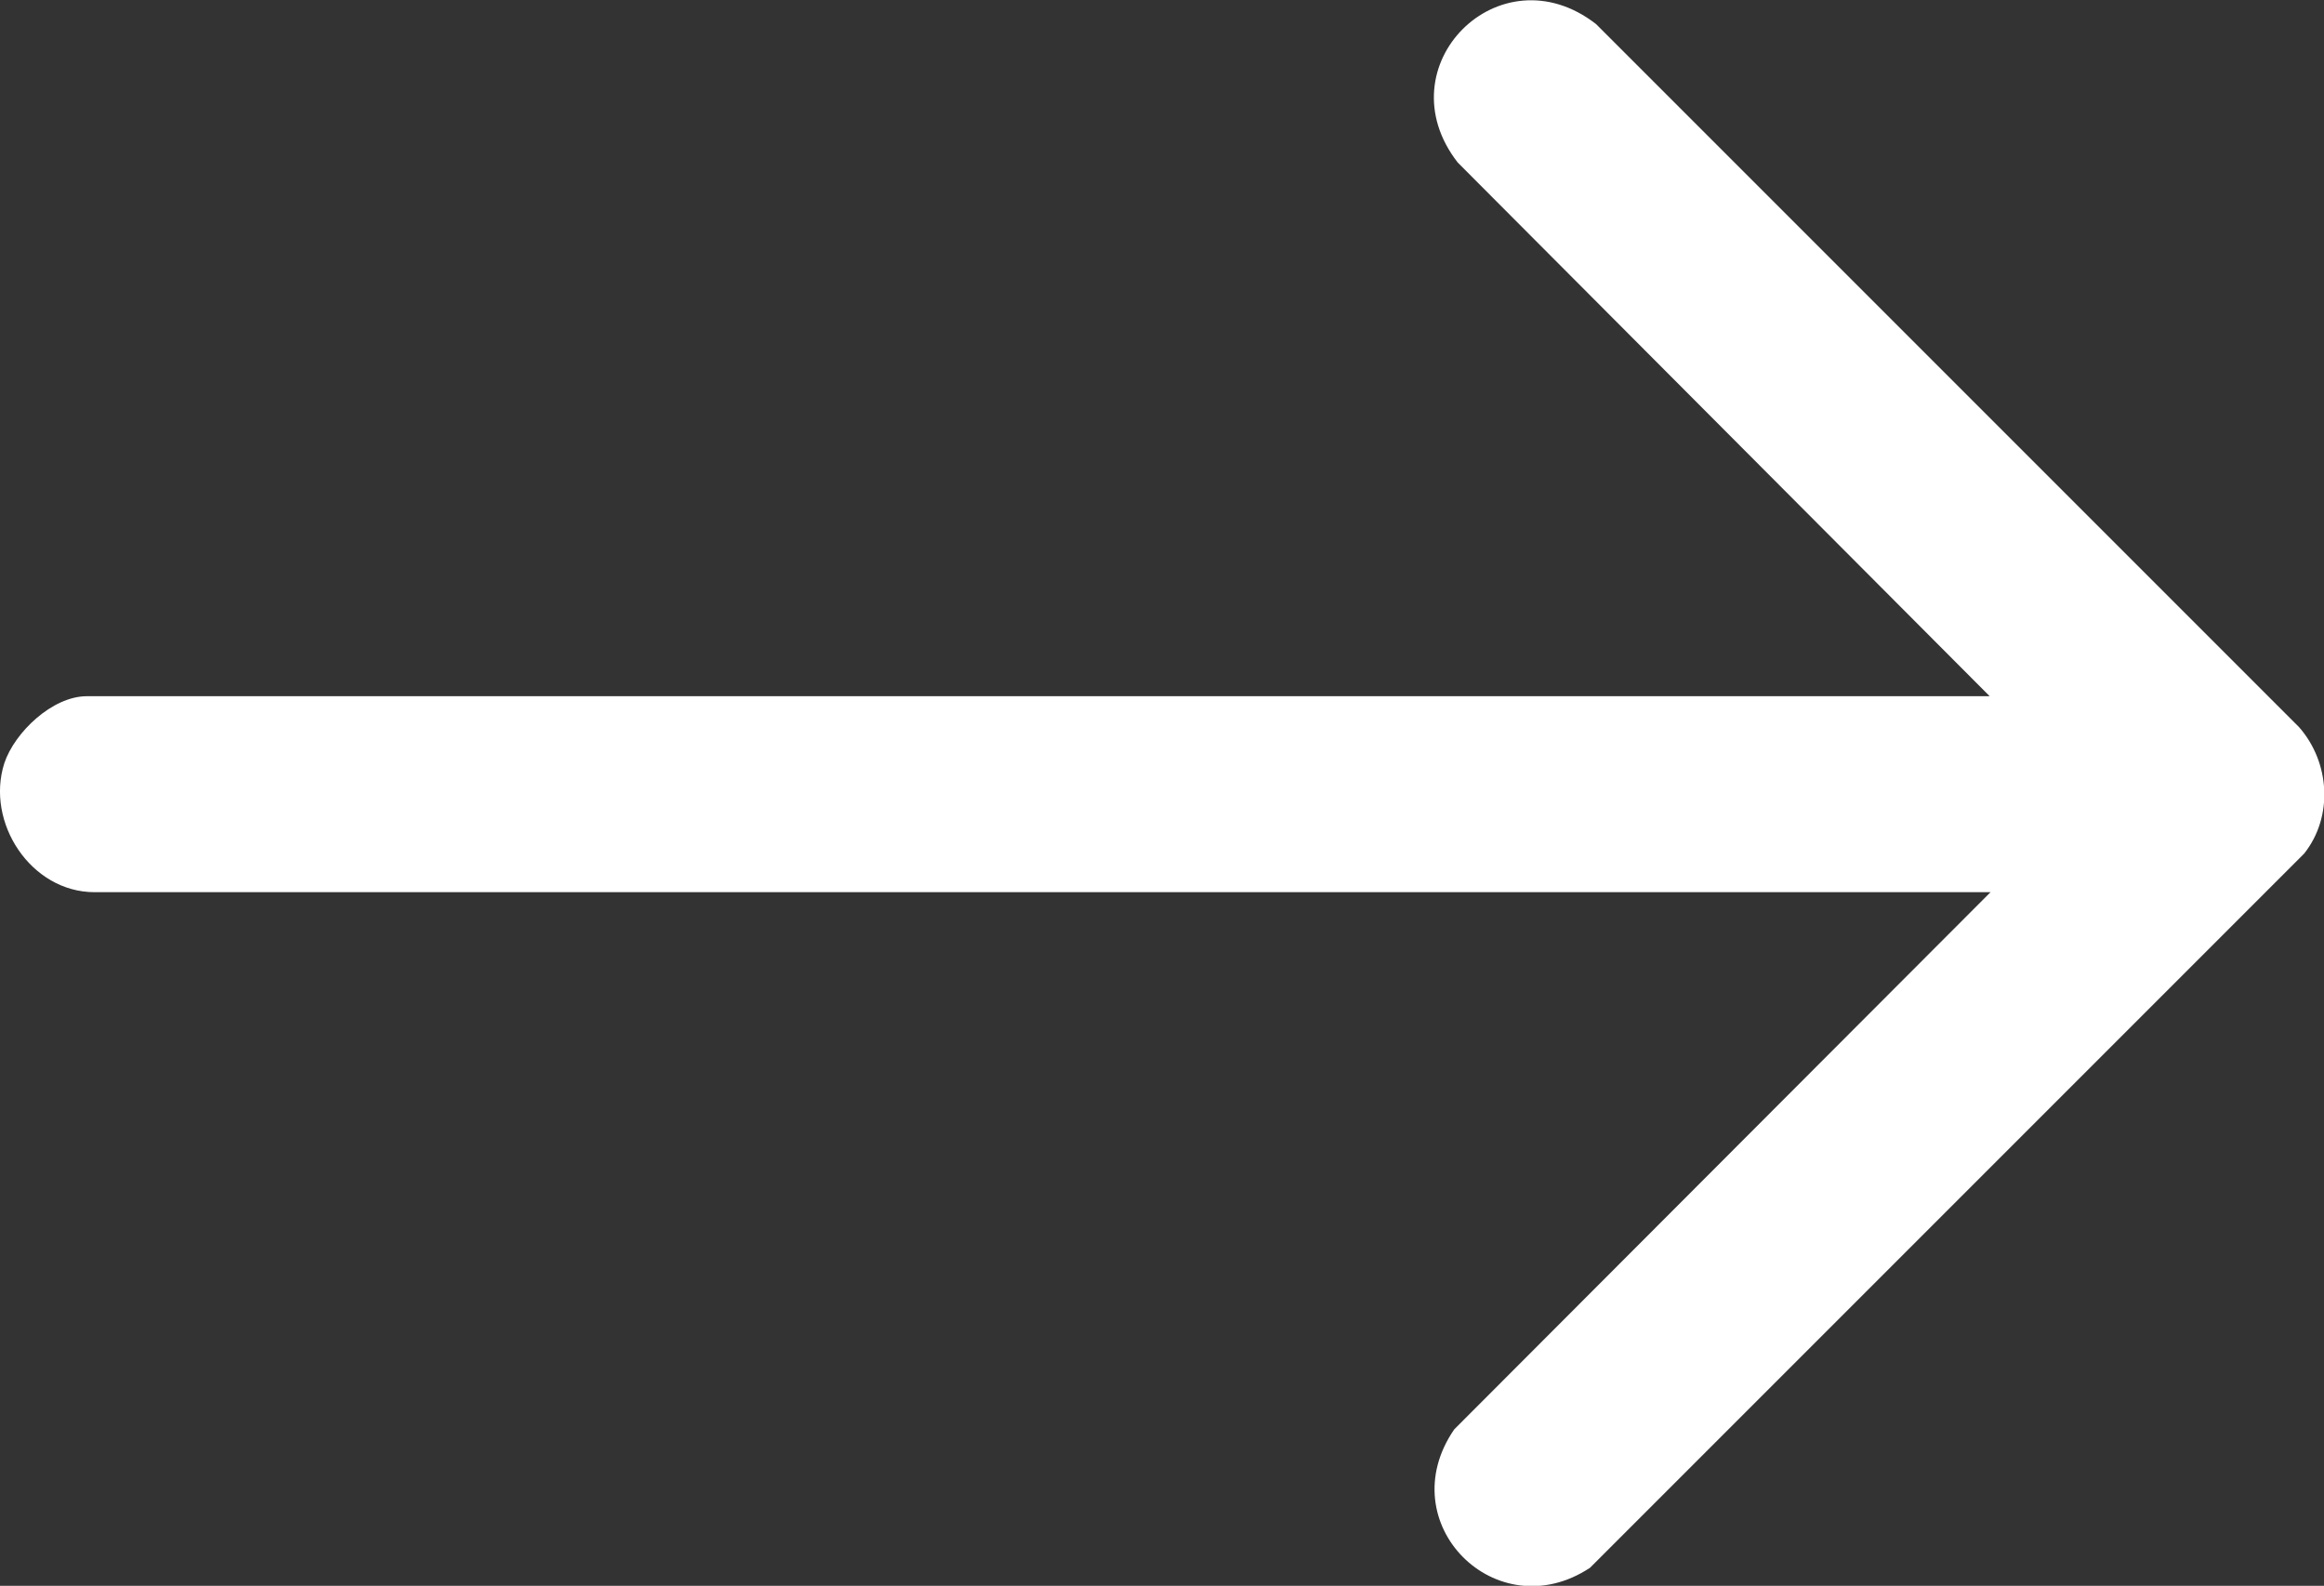 <?xml version="1.0" encoding="UTF-8"?>
<svg xmlns="http://www.w3.org/2000/svg" id="Capa_1" data-name="Capa 1" viewBox="0 0 27.04 18.45">
  <rect x="0" y="0" width="27.04" height="18.45" fill="#333333" stroke="none"/>
  <defs>
    <style>
      .cls-1 {
        fill: #fff;
      }
    </style>
  </defs>
  <g id="_2k3Bb3" data-name="2k3Bb3">
    <path class="cls-1" d="M23.15,10.38H1.1c-.74,0-1.27-.81-1.05-1.5.12-.36.56-.78.96-.78h22.14l-6.19-6.21c-.87-1.12.49-2.48,1.61-1.61l8.18,8.18c.36.41.4,1.04.06,1.47l-8.31,8.31c-1.09.72-2.33-.52-1.58-1.61l6.24-6.25Z"></path>
  </g>
</svg>
